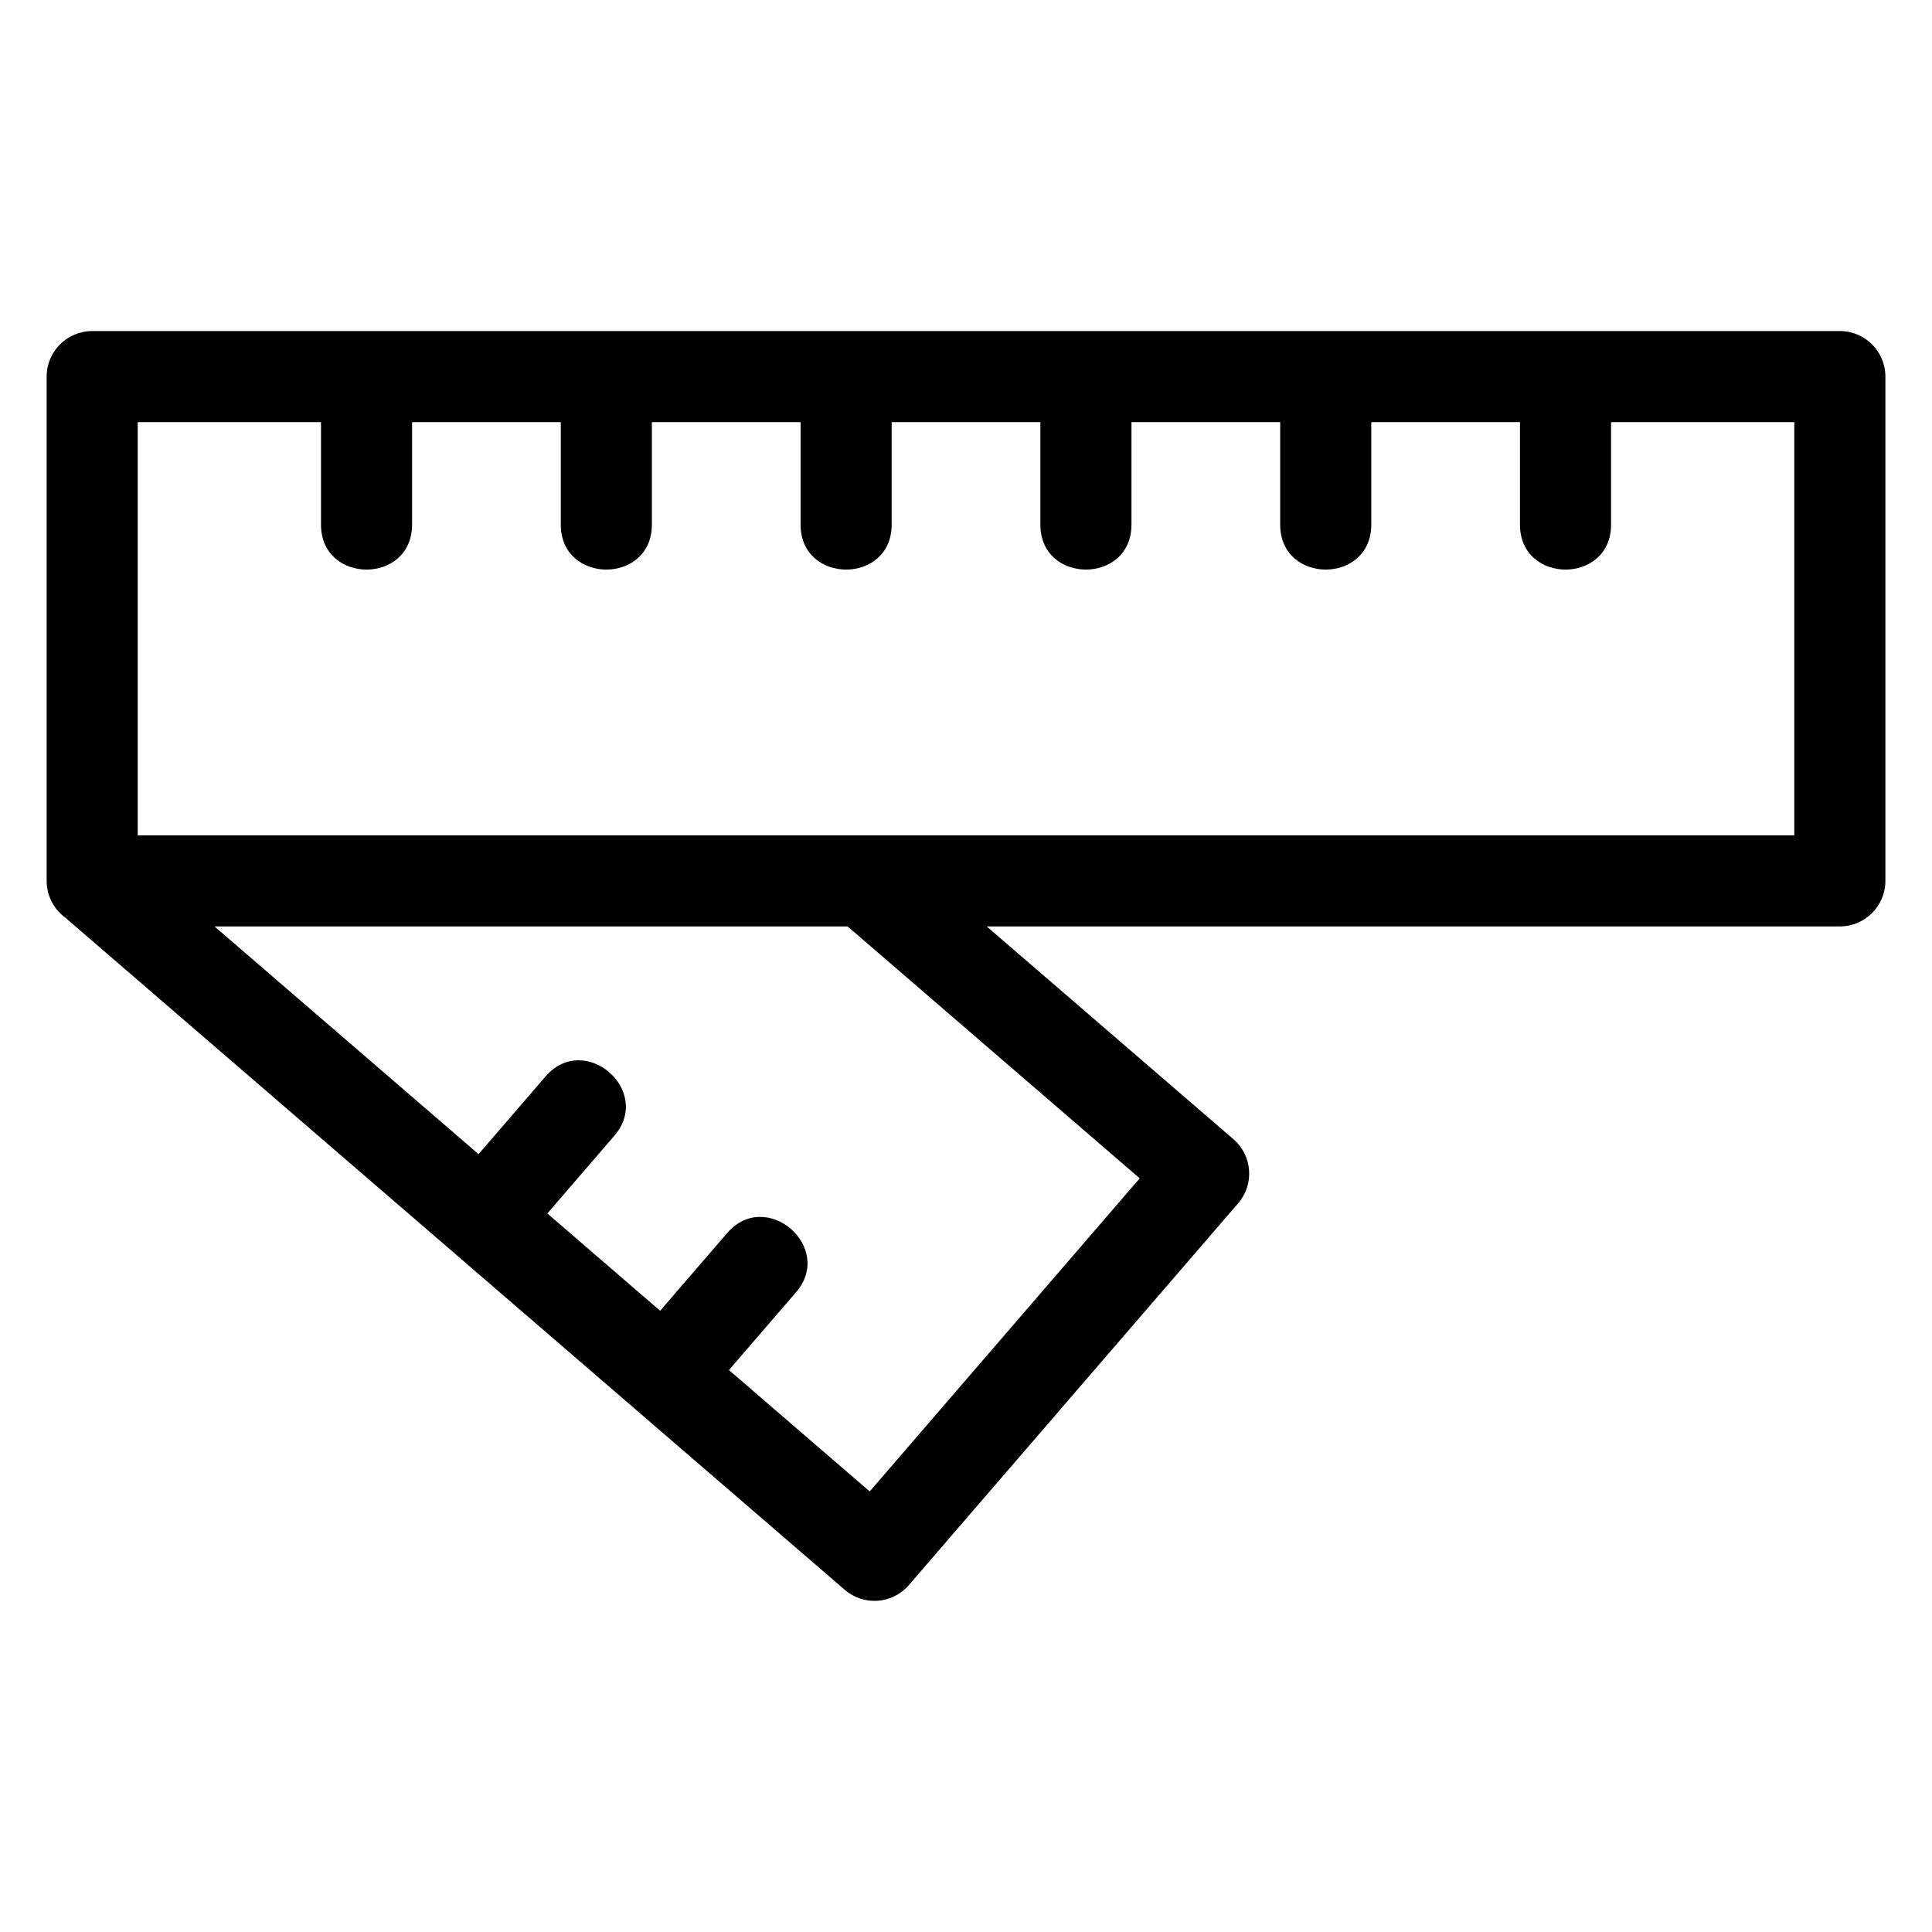<?xml version="1.0" encoding="UTF-8"?>
<!-- Uploaded to: ICON Repo, www.iconrepo.com, Generator: ICON Repo Mixer Tools -->
<svg fill="#000000" width="800px" height="800px" version="1.1" viewBox="144 144 512 512" xmlns="http://www.w3.org/2000/svg">
 <path d="m168.43 231.73h463.15c6.664 0 12.066 5.402 12.066 12.066v133.64c0 6.664-5.402 12.074-12.066 12.074h-226.1l65.41 56.406c5.023 4.344 5.574 11.949 1.227 16.973l-87.277 101.2c-4.352 5.027-11.949 5.574-16.973 1.227l-206.59-178.15c-2.981-2.203-4.914-5.738-4.914-9.723v-133.64c0-6.664 5.402-12.066 12.074-12.066zm150.52 259.63 17.773-20.605c10.344-11.953 28.543 3.789 18.203 15.746l-17.75 20.578 37.305 32.168 71.555-82.973-77.41-66.758h-167.78l69.977 60.344 17.77-20.605c10.344-11.953 28.543 3.789 18.203 15.746l-17.746 20.582 29.895 25.785zm-138.45-235.49v109.5h439.01v-109.5h-48.562v27.152c0 15.895-24.141 15.895-24.141 0v-27.152h-39.406v27.152c0 15.895-24.141 15.895-24.141 0v-27.152h-39.41v27.152c0 15.895-24.141 15.895-24.141 0v-27.152h-39.406v27.152c0 15.895-24.141 15.895-24.141 0v-27.152h-39.41v27.152c0 15.895-24.137 15.895-24.137 0v-27.152h-39.41v27.152c0 15.895-24.141 15.895-24.141 0v-27.152z"/>
</svg>